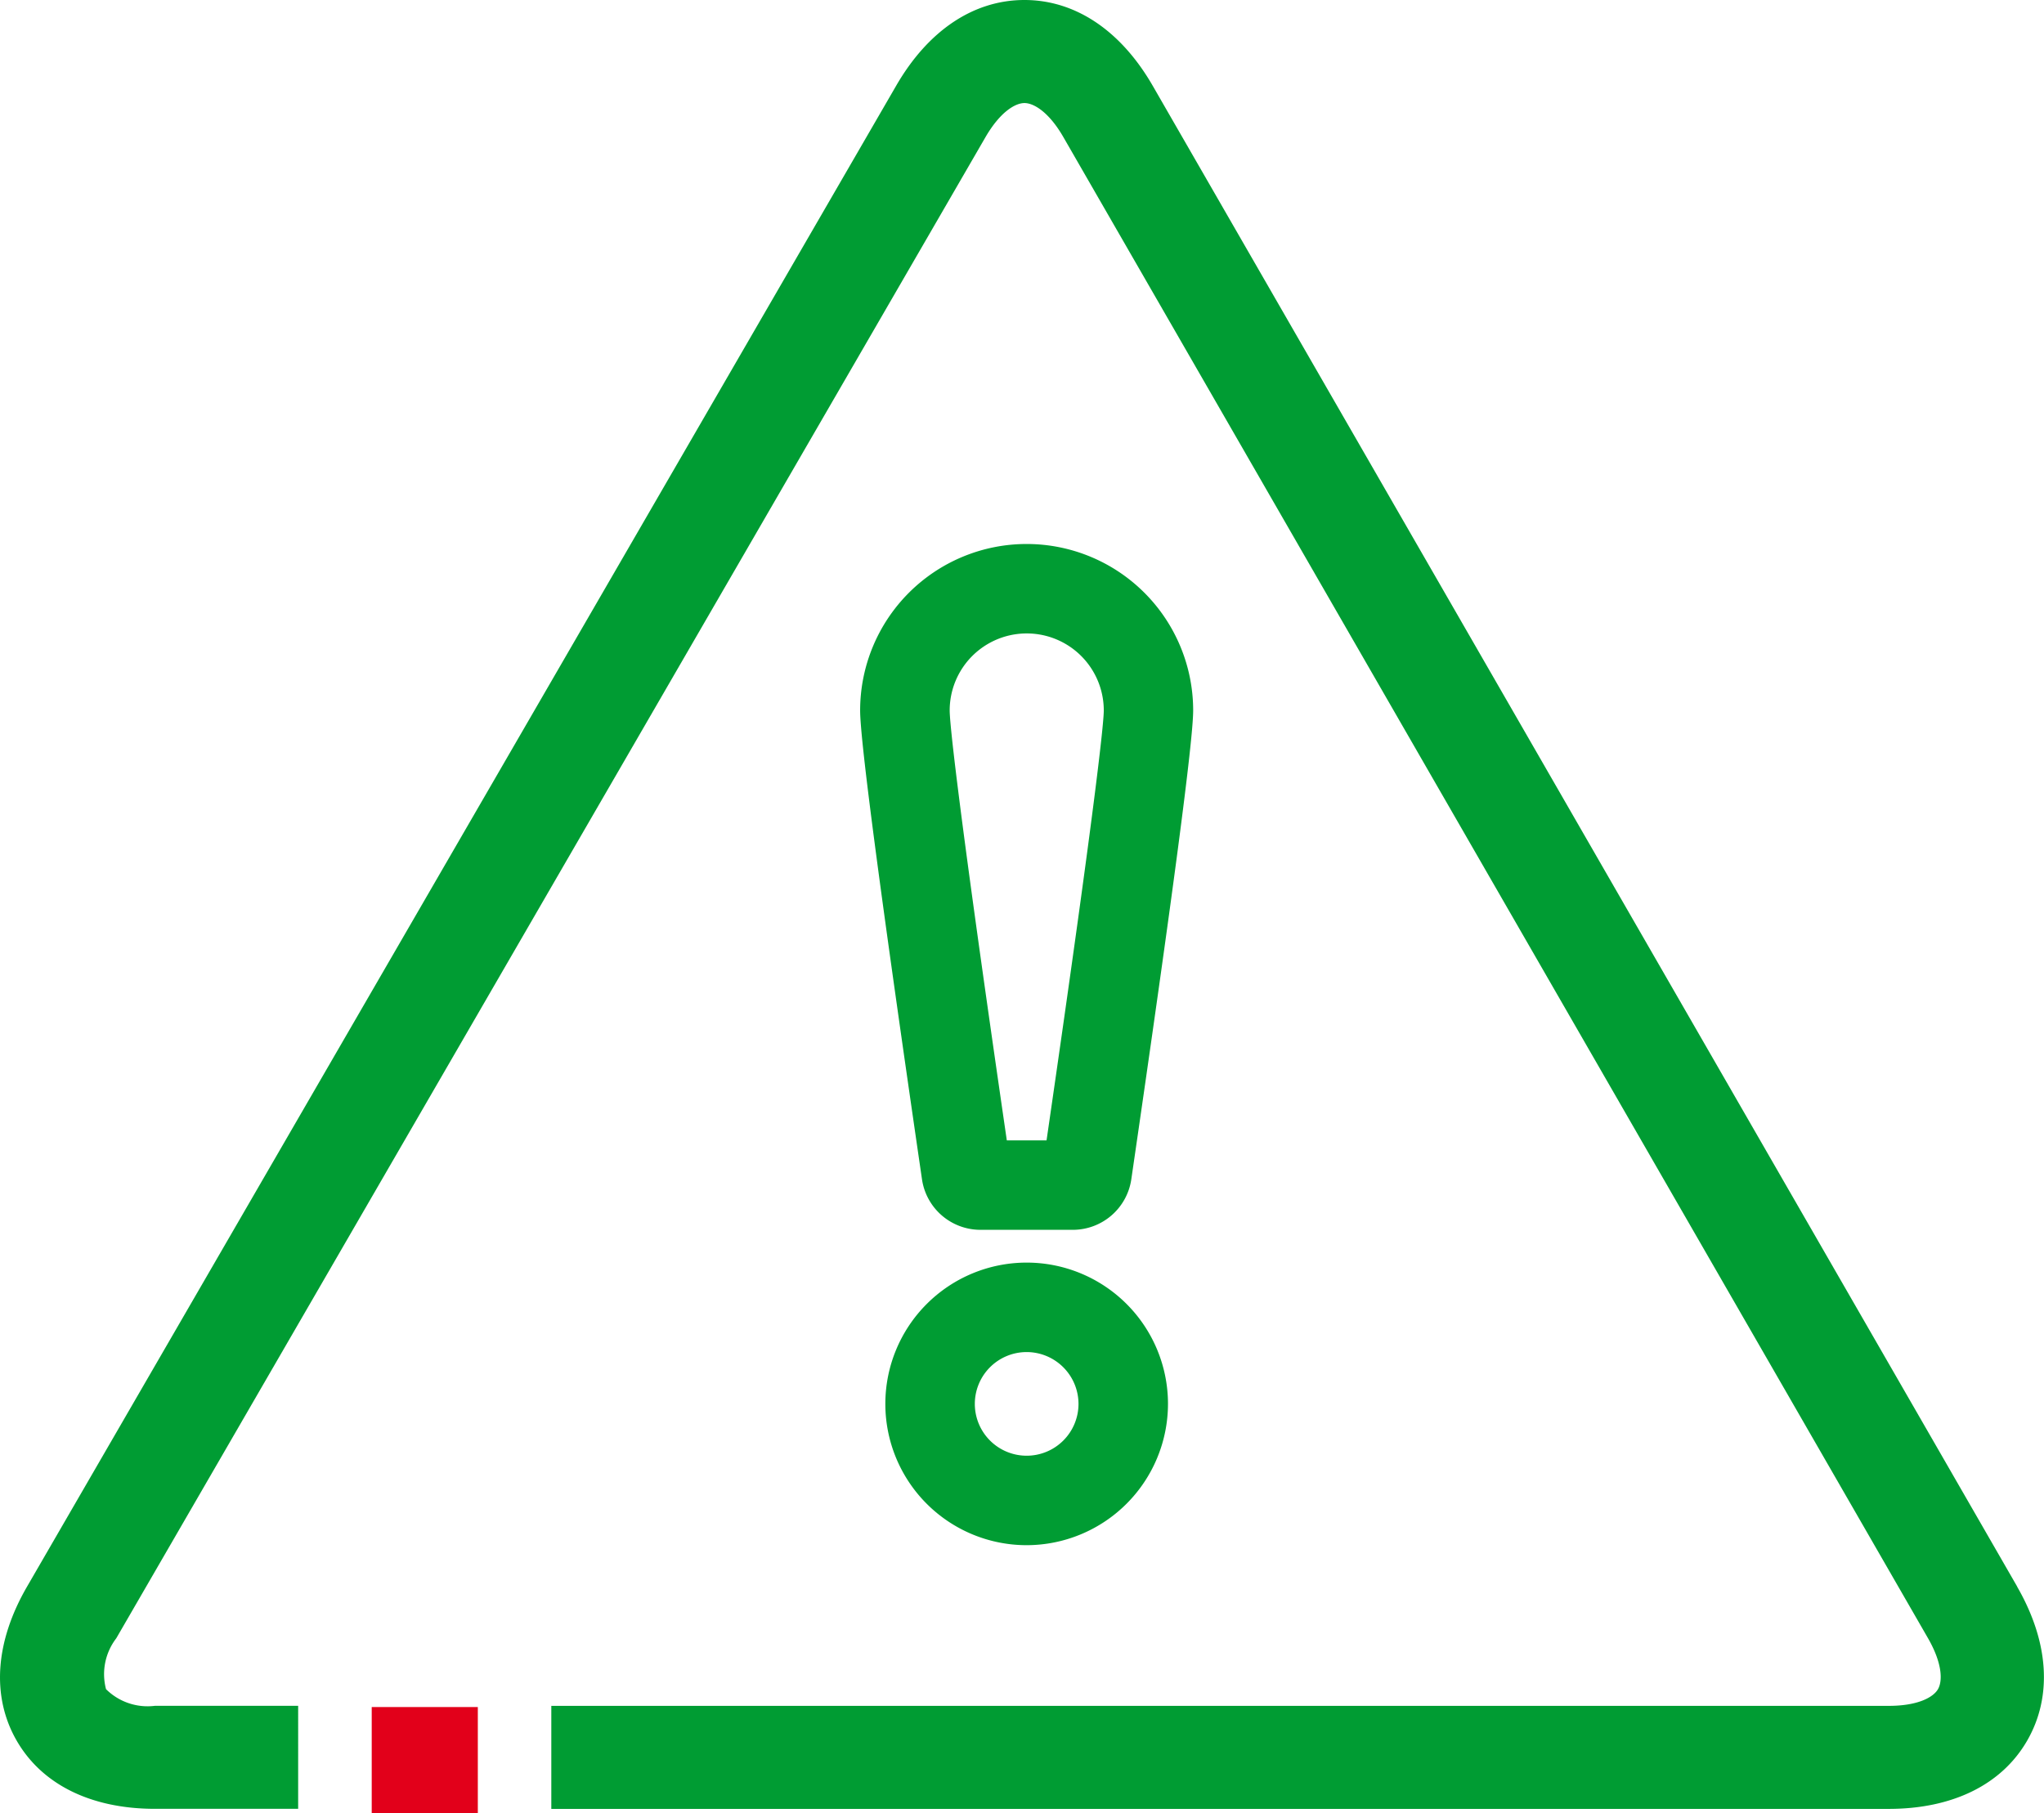 <svg xmlns="http://www.w3.org/2000/svg" xmlns:xlink="http://www.w3.org/1999/xlink" width="100" height="88.726" viewBox="0 0 100 88.726">
  <defs>
    <clipPath id="clip-path">
      <rect id="Rectangle_2189" data-name="Rectangle 2189" width="100" height="88.726" fill="none"/>
    </clipPath>
  </defs>
  <g id="icon-alerta" transform="translate(0 0)">
    <g id="Group_2838" data-name="Group 2838" transform="translate(0 0)" clip-path="url(#clip-path)">
      <path id="Path_4680" data-name="Path 4680" d="M39.071,59.7a6.914,6.914,0,1,1,6.914-6.914A6.922,6.922,0,0,1,39.071,59.7m0-9.45a2.536,2.536,0,1,0,2.536,2.536,2.54,2.54,0,0,0-2.536-2.536" transform="translate(11.157 15.914)" fill="#009c33"/>
      <path id="Path_4681" data-name="Path 4681" d="M37.113,53.325a2.891,2.891,0,0,1-2.843-2.458C32.233,36.9,31.242,29.389,31.242,27.91a8.146,8.146,0,0,1,16.293,0c0,1.475-.99,8.984-3.028,22.955a2.893,2.893,0,0,1-2.843,2.46Zm3.249-4.378c2.592-17.831,2.8-20.61,2.8-21.037a3.769,3.769,0,0,0-7.539,0c0,.43.2,3.215,2.795,21.037Z" transform="translate(10.839 6.857)" fill="#009c33"/>
      <rect id="Rectangle_2188" data-name="Rectangle 2188" width="5.191" height="5.191" transform="translate(18.186 83.535)" fill="#e2001a"/>
      <path id="Path_4682" data-name="Path 4682" d="M98.689,77.642,56.4,4.205C54.839,1.494,52.61,0,50.121,0s-4.71,1.488-6.274,4.19L1.321,77.646C-.245,80.352-.424,83.028.816,85.18s3.645,3.336,6.771,3.336h7V83.474h-7a2.882,2.882,0,0,1-2.4-.814,2.882,2.882,0,0,1,.5-2.488L48.21,6.717c.715-1.235,1.456-1.674,1.911-1.674s1.2.44,1.91,1.678L94.32,80.158c.713,1.238.722,2.1.494,2.5s-.983.819-2.411.819H26.972v5.042H92.4c3.125,0,5.532-1.185,6.775-3.338s1.071-4.829-.489-7.536" transform="translate(0 0)" fill="#009c33"/>
    </g>
  </g>
</svg>

